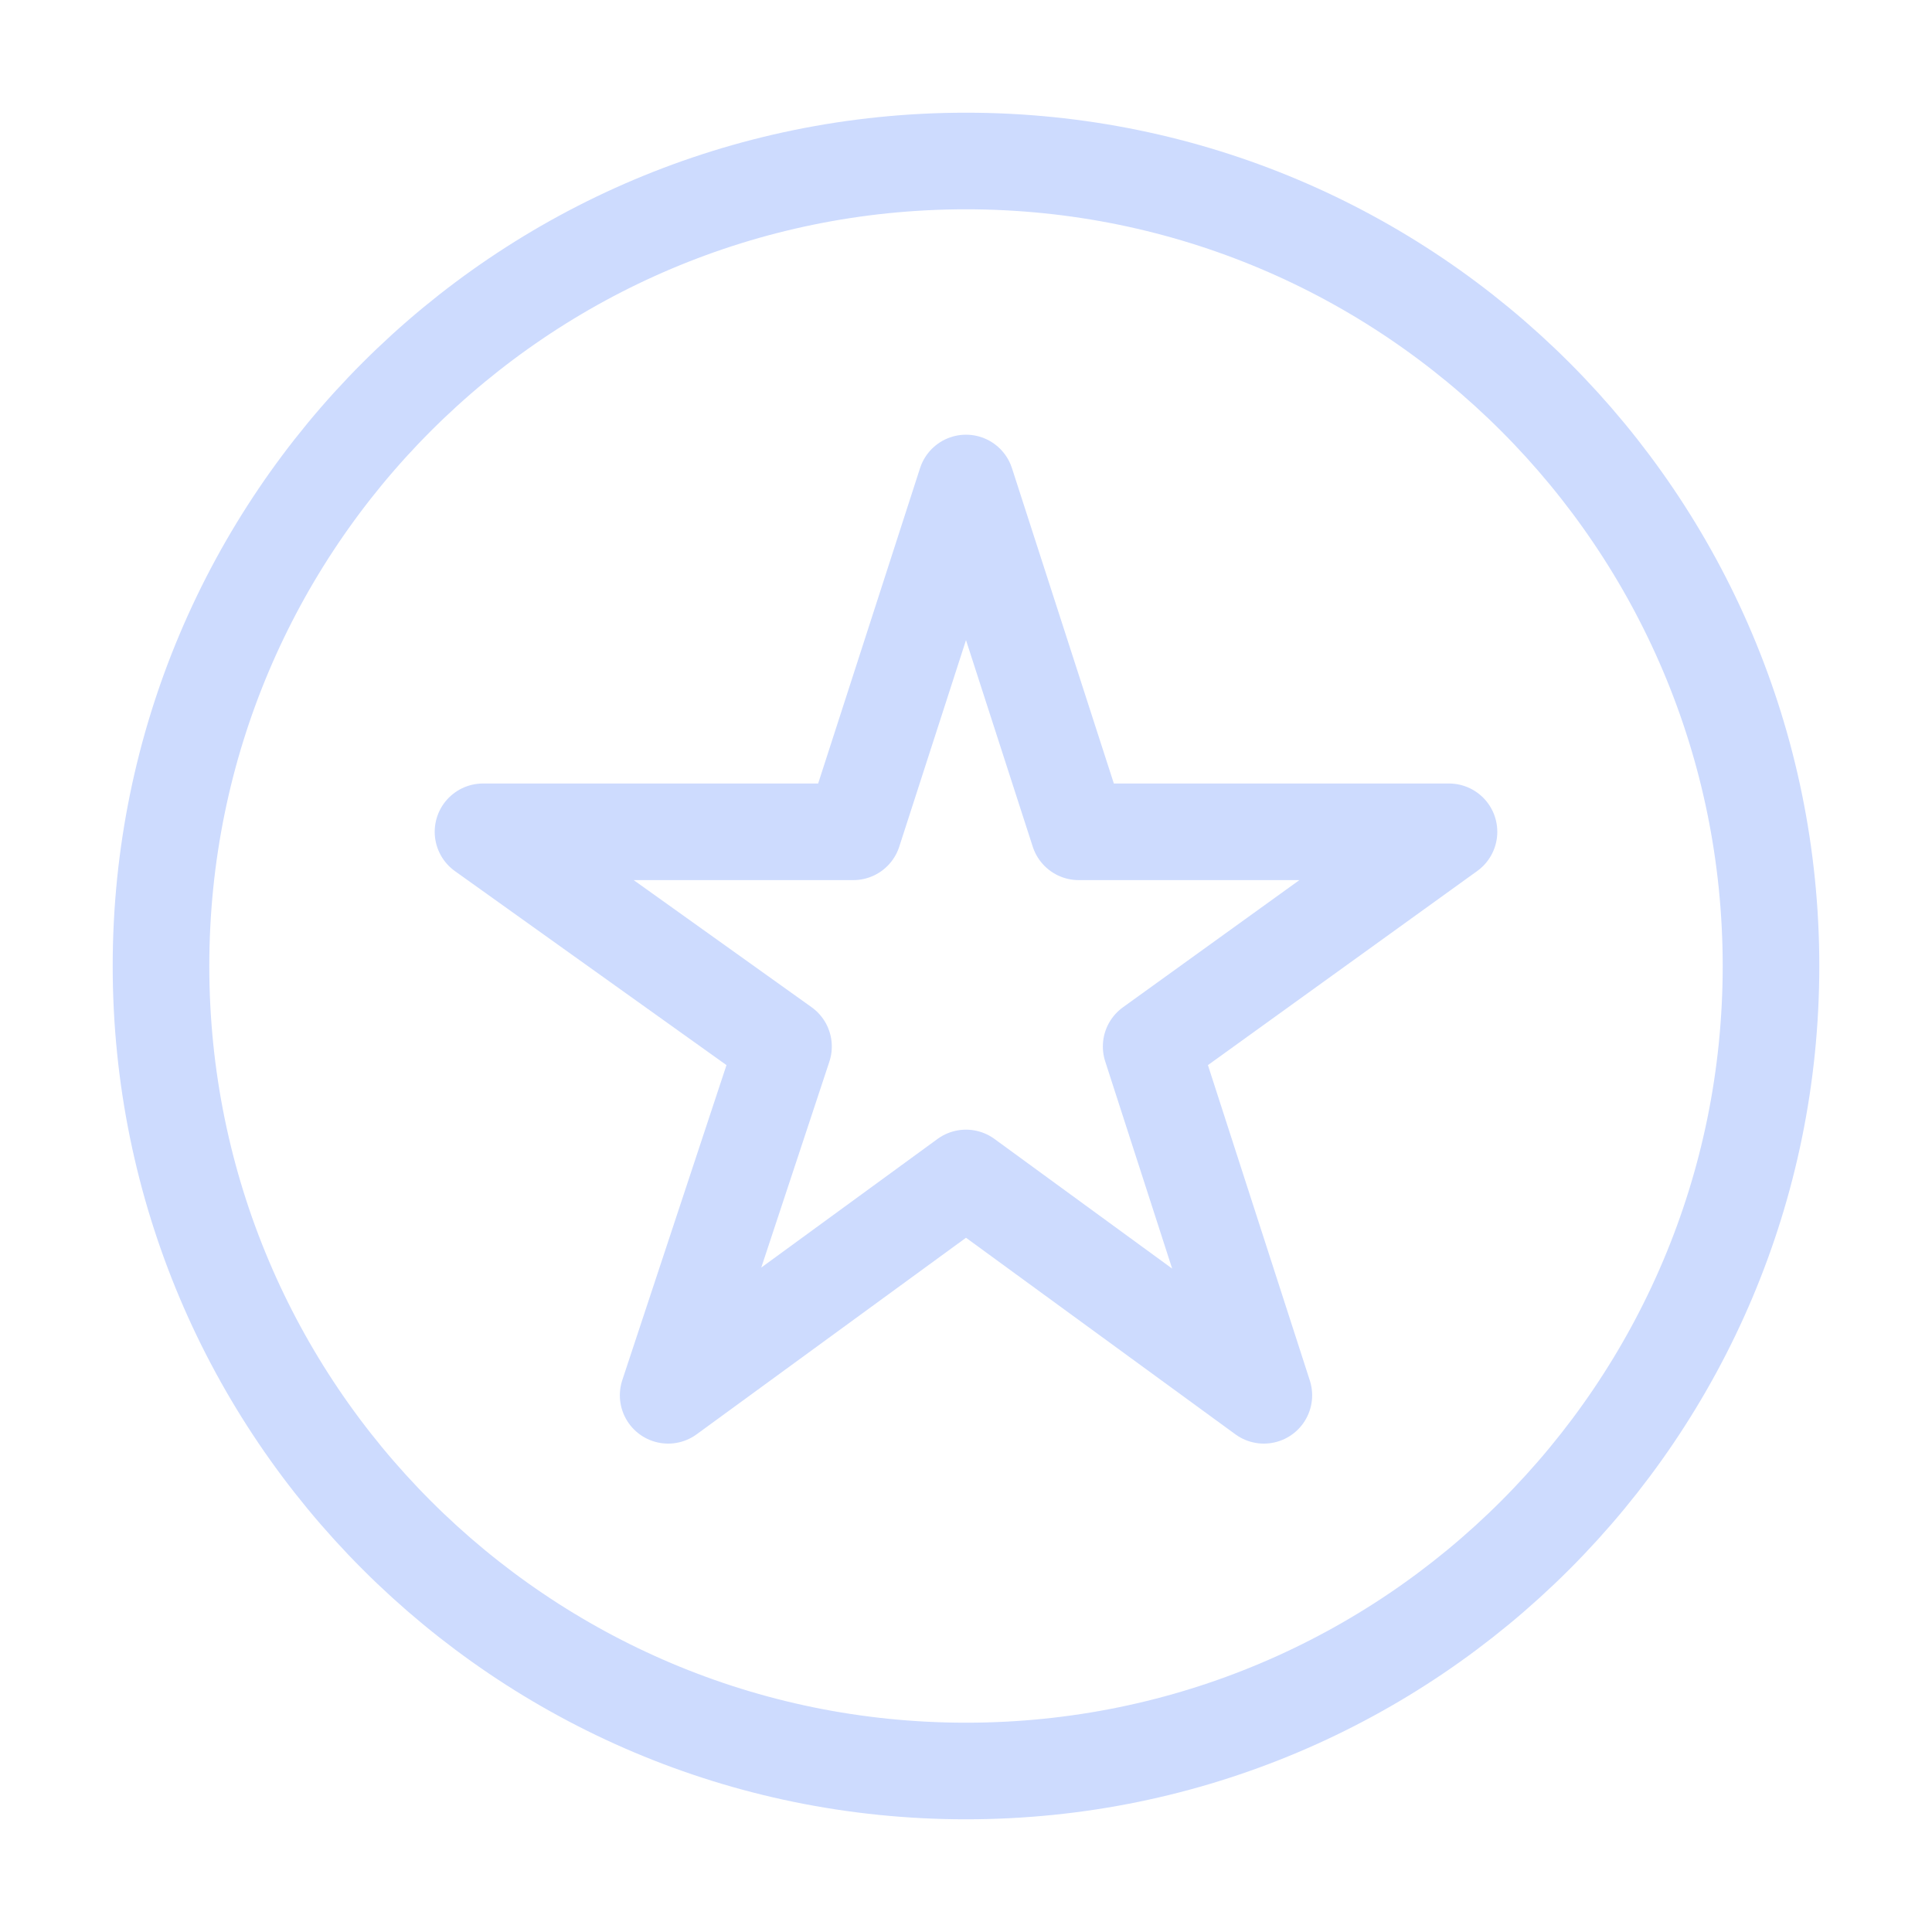 <svg width="24" height="24" viewBox="0 0 24 24" fill="none" xmlns="http://www.w3.org/2000/svg">
<path d="M12 14.633L8.3 17.333L9.733 13L6 10.333H10.6L12 6L13.4 10.333H18L14.3 13L15.7 17.333L12 14.633Z" stroke="#CDDBFE" stroke-width="1.2" stroke-miterlimit="10" stroke-linecap="round" stroke-linejoin="round"/>
<path d="M12 22C17.523 22 22 17.523 22 12C22 6.477 17.523 2 12 2C6.477 2 2 6.477 2 12C2 17.523 6.477 22 12 22Z" stroke="#CDDBFE" stroke-width="1.2" stroke-miterlimit="10" stroke-linecap="round" stroke-linejoin="round"/>
</svg>
